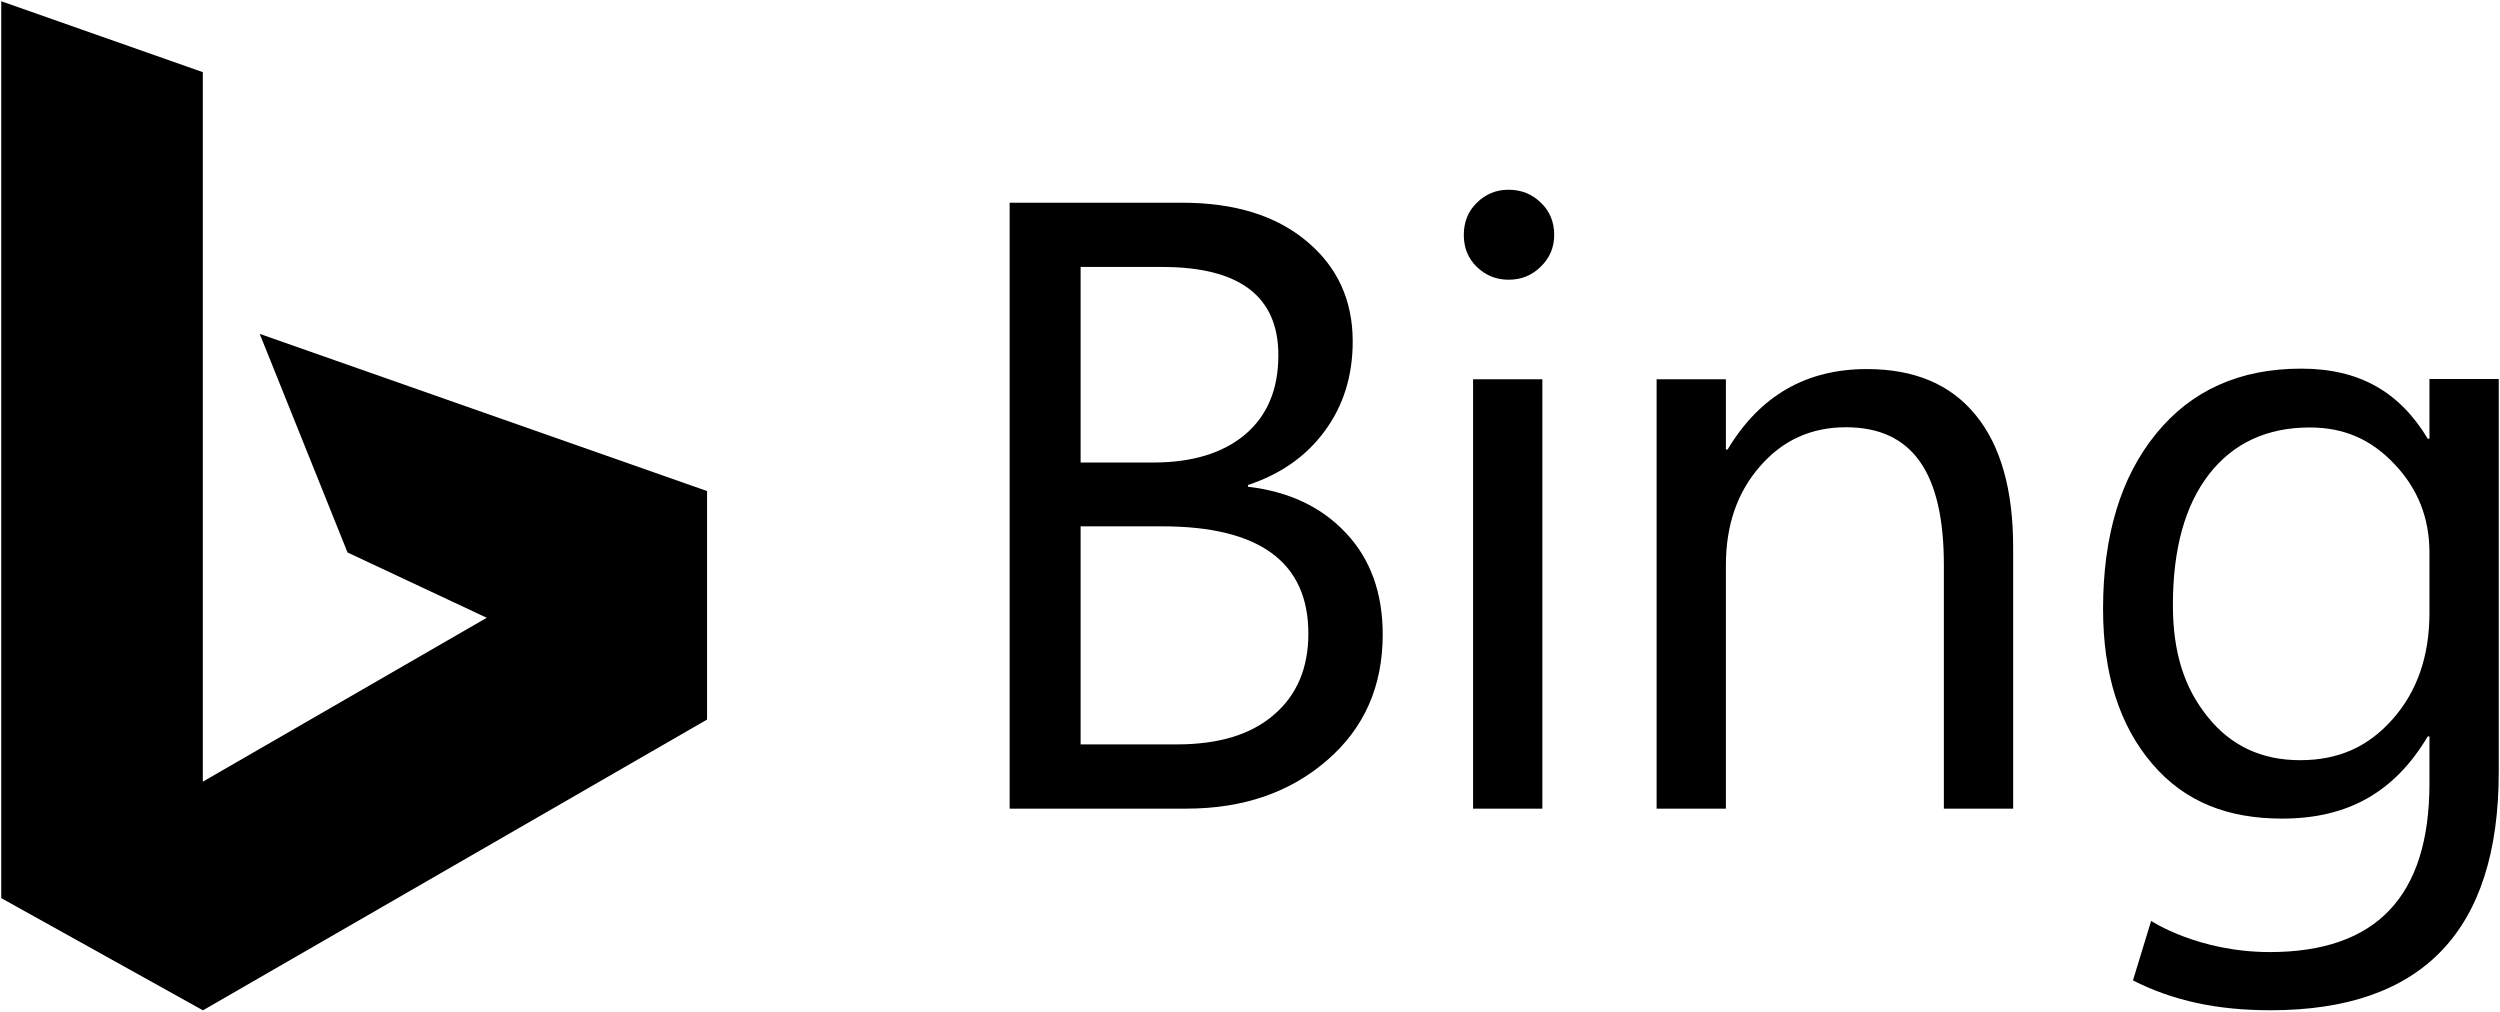 <svg width="1000" height="405" xmlns="http://www.w3.org/2000/svg" xmlns:xlink="http://www.w3.org/1999/xlink" xml:space="preserve" overflow="hidden"><defs><clipPath id="clip0"><rect x="140" y="157" width="1000" height="405"/></clipPath></defs><g clip-path="url(#clip0)" transform="translate(-140 -157)"><path d="M140.5 157.499 221.127 185.863 221.127 469.67 334.694 404.11 279.015 377.99 243.887 290.556 422.826 353.42 422.826 444.82 221.172 561.13 140.499 516.25Z"/><path d="M543.856 480.456 543.856 238.084 612.812 238.084C633.77 238.084 650.384 243.189 662.663 253.486 674.95 263.697 681.085 277.109 681.085 293.55 681.085 307.309 677.373 319.25 669.931 329.374 662.498 339.498 652.244 346.68 639.178 351.007L639.178 351.698C655.515 353.602 668.581 359.746 678.385 370.216 688.189 380.601 693.087 394.186 693.087 410.8 693.087 431.566 685.654 448.354 670.779 461.16 655.905 474.053 637.145 480.456 614.5 480.456ZM572.247 263.784 572.247 342.007 601.321 342.007C616.862 342.007 629.089 338.287 637.993 330.846 646.897 323.316 651.344 312.76 651.344 299.088 651.344 275.553 635.847 263.784 604.869 263.784ZM572.247 367.534 572.247 454.757 610.779 454.757C627.454 454.757 640.39 450.863 649.571 442.902 658.752 435.027 663.346 424.211 663.346 410.453 663.346 381.897 643.851 367.534 604.869 367.534Z"/><path d="M743.43 268.89C738.472 268.89 734.25 267.158 730.754 263.784 727.267 260.409 725.519 256.17 725.519 250.977 725.519 245.785 727.267 241.459 730.754 238.084 734.25 234.622 738.472 232.893 743.43 232.893 748.501 232.893 752.81 234.622 756.358 238.084 759.906 241.459 761.68 245.785 761.68 250.977 761.68 255.909 759.906 260.149 756.358 263.611 752.81 267.158 748.501 268.89 743.43 268.89ZM756.947 480.456 729.231 480.456 729.231 308.693 756.947 308.693Z"/><path d="M945.263 480.456 917.547 480.456 917.547 383.022C917.547 346.334 905.174 327.902 878.358 327.902 864.496 327.902 853.03 333.095 843.962 343.565 834.893 353.948 830.359 367.102 830.359 383.022L830.359 480.456 802.643 480.456 802.643 308.693 830.359 308.693 830.359 336.815 831.034 336.815C844.109 315.01 862.73 304.626 886.786 304.626 905.719 304.626 920.195 310.684 930.224 322.971 940.253 335.172 945.263 352.823 945.263 375.928Z"/><path d="M1139.5 465.746C1139.5 529.26 1109.07 561.104 1048.23 561.104 1026.83 561.104 1009.18 557.295 993.184 549.162L1000.45 525.366C1000.45 525.366 1019.24 537.826 1047.9 537.826 1090.49 537.826 1111.78 515.588 1111.78 470.333L1111.78 451.556 1111.11 451.556C1097.92 473.706 1079.36 484.438 1052.88 484.438 1031.36 484.438 1014.04 477.947 1000.91 462.545 987.784 447.229 981.225 426.548 981.225 400.589 981.225 371.255 988.295 347.805 1002.43 330.499 1016.57 313.106 1035.92 304.453 1060.49 304.453 1083.81 304.453 1099.84 313.798 1111.11 332.489L1111.78 332.489 1111.78 308.606 1139.5 308.606ZM1111.78 402.146 1111.78 378.004C1111.78 364.246 1107.14 352.479 1097.84 342.7 1088.54 332.836 1077.77 327.989 1063.91 327.989 1046.79 327.989 1033.38 334.219 1023.69 346.594 1014 359.054 1009.16 376.533 1009.16 398.945 1009.16 418.241 1013.8 432.259 1023.1 443.768 1032.39 455.362 1044.7 461.073 1060.03 461.073 1075.57 461.073 1087.42 455.622 1097.16 444.546 1106.91 433.471 1111.78 419.366 1111.78 402.146Z"/></g></svg>